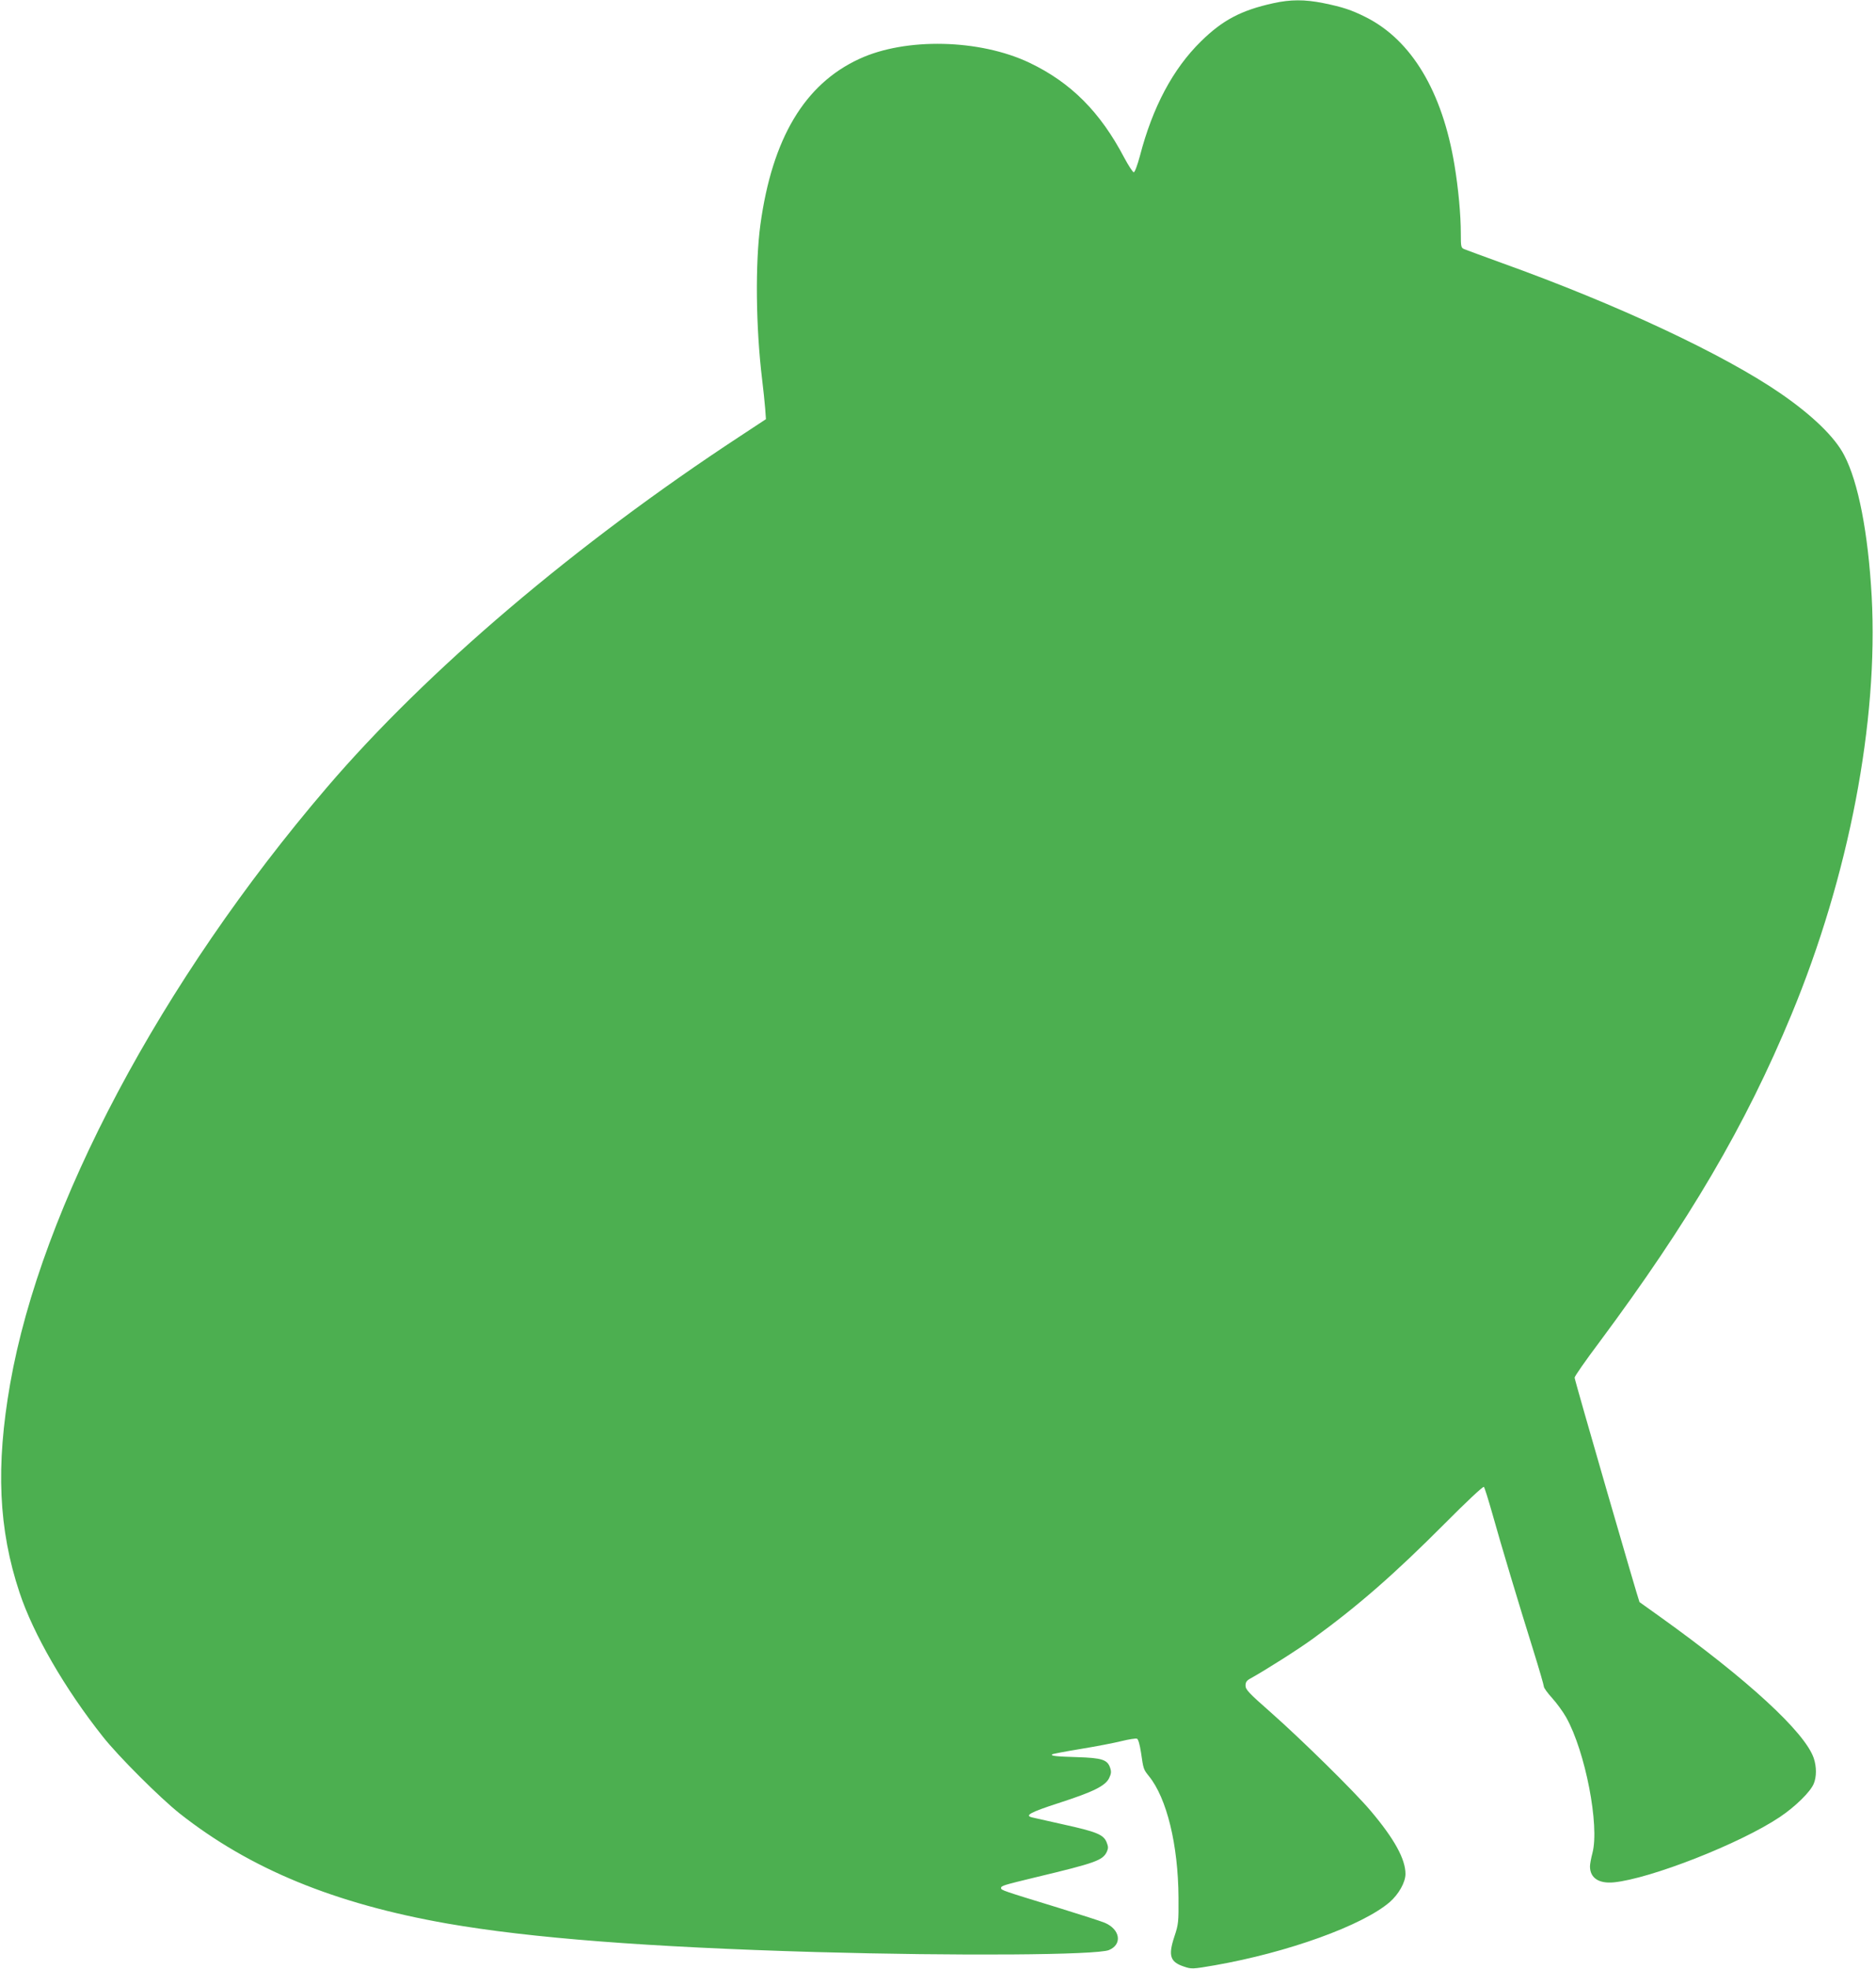 <?xml version="1.0" standalone="no"?>
<!DOCTYPE svg PUBLIC "-//W3C//DTD SVG 20010904//EN"
 "http://www.w3.org/TR/2001/REC-SVG-20010904/DTD/svg10.dtd">
<svg version="1.0" xmlns="http://www.w3.org/2000/svg"
 width="1220pt" height="1280pt" viewBox="0 0 1220 1280"
 preserveAspectRatio="xMidYMid meet">
<g transform="translate(0,1280) scale(0.1,-0.1)"
fill="#4caf50" stroke="none">
<path d="M8280 12779 c-209 -46 -330 -110 -471 -249 -181 -178 -313 -425 -396
-744 -16 -59 -33 -106 -40 -106 -6 0 -34 43 -62 95 -156 297 -346 488 -616
617 -324 154 -805 165 -1107 25 -356 -164 -566 -517 -643 -1077 -34 -251 -30
-667 11 -1005 8 -66 17 -151 20 -190 l5 -70 -167 -110 c-1072 -703 -2038
-1524 -2689 -2285 -1079 -1261 -1857 -2725 -2059 -3876 -94 -536 -76 -945 61
-1357 89 -269 295 -626 542 -937 101 -128 372 -398 499 -499 458 -361 1007
-587 1742 -716 541 -94 1298 -153 2395 -185 926 -26 1827 -20 1907 13 88 37
73 134 -27 177 -23 10 -161 54 -306 99 -356 109 -369 113 -369 127 0 15 15 19
225 70 393 94 436 110 463 166 10 23 10 33 -2 63 -21 49 -65 67 -283 115 -98
22 -188 42 -200 45 -52 12 -15 33 170 93 229 74 305 112 330 163 14 29 15 42
6 68 -18 52 -54 63 -214 68 -137 4 -173 8 -163 18 3 3 86 19 184 35 98 16 218
39 266 51 49 12 94 19 102 16 8 -3 18 -37 26 -89 16 -110 16 -110 52 -155 116
-143 190 -447 192 -788 1 -161 0 -174 -27 -255 -41 -124 -28 -165 64 -195 47
-16 55 -16 199 9 474 83 960 258 1138 411 58 51 102 128 102 183 0 96 -72 228
-228 412 -104 123 -443 457 -649 639 -141 124 -163 147 -163 173 0 22 7 33 31
46 96 53 314 191 407 259 295 214 533 423 855 746 142 143 252 246 257 241 5
-5 29 -83 55 -174 56 -201 172 -587 266 -887 38 -122 69 -229 69 -237 0 -9 24
-42 54 -75 29 -32 70 -88 91 -125 125 -223 218 -705 171 -882 -9 -34 -16 -73
-16 -87 0 -75 57 -113 154 -104 238 23 825 253 1081 425 100 67 198 163 220
216 19 45 19 111 0 167 -58 169 -430 511 -1000 919 -71 51 -131 94 -133 95 -5
4 -422 1443 -422 1459 0 9 71 111 159 228 584 785 952 1410 1251 2132 374 902
566 1905 522 2718 -23 414 -87 744 -179 919 -61 118 -207 259 -413 401 -371
255 -1060 578 -1815 849 -121 44 -230 84 -242 89 -22 9 -23 16 -23 102 0 122
-16 293 -41 444 -79 479 -280 814 -578 963 -94 47 -149 65 -276 91 -121 24
-212 24 -325 -1z"/>
</g>
</svg>
